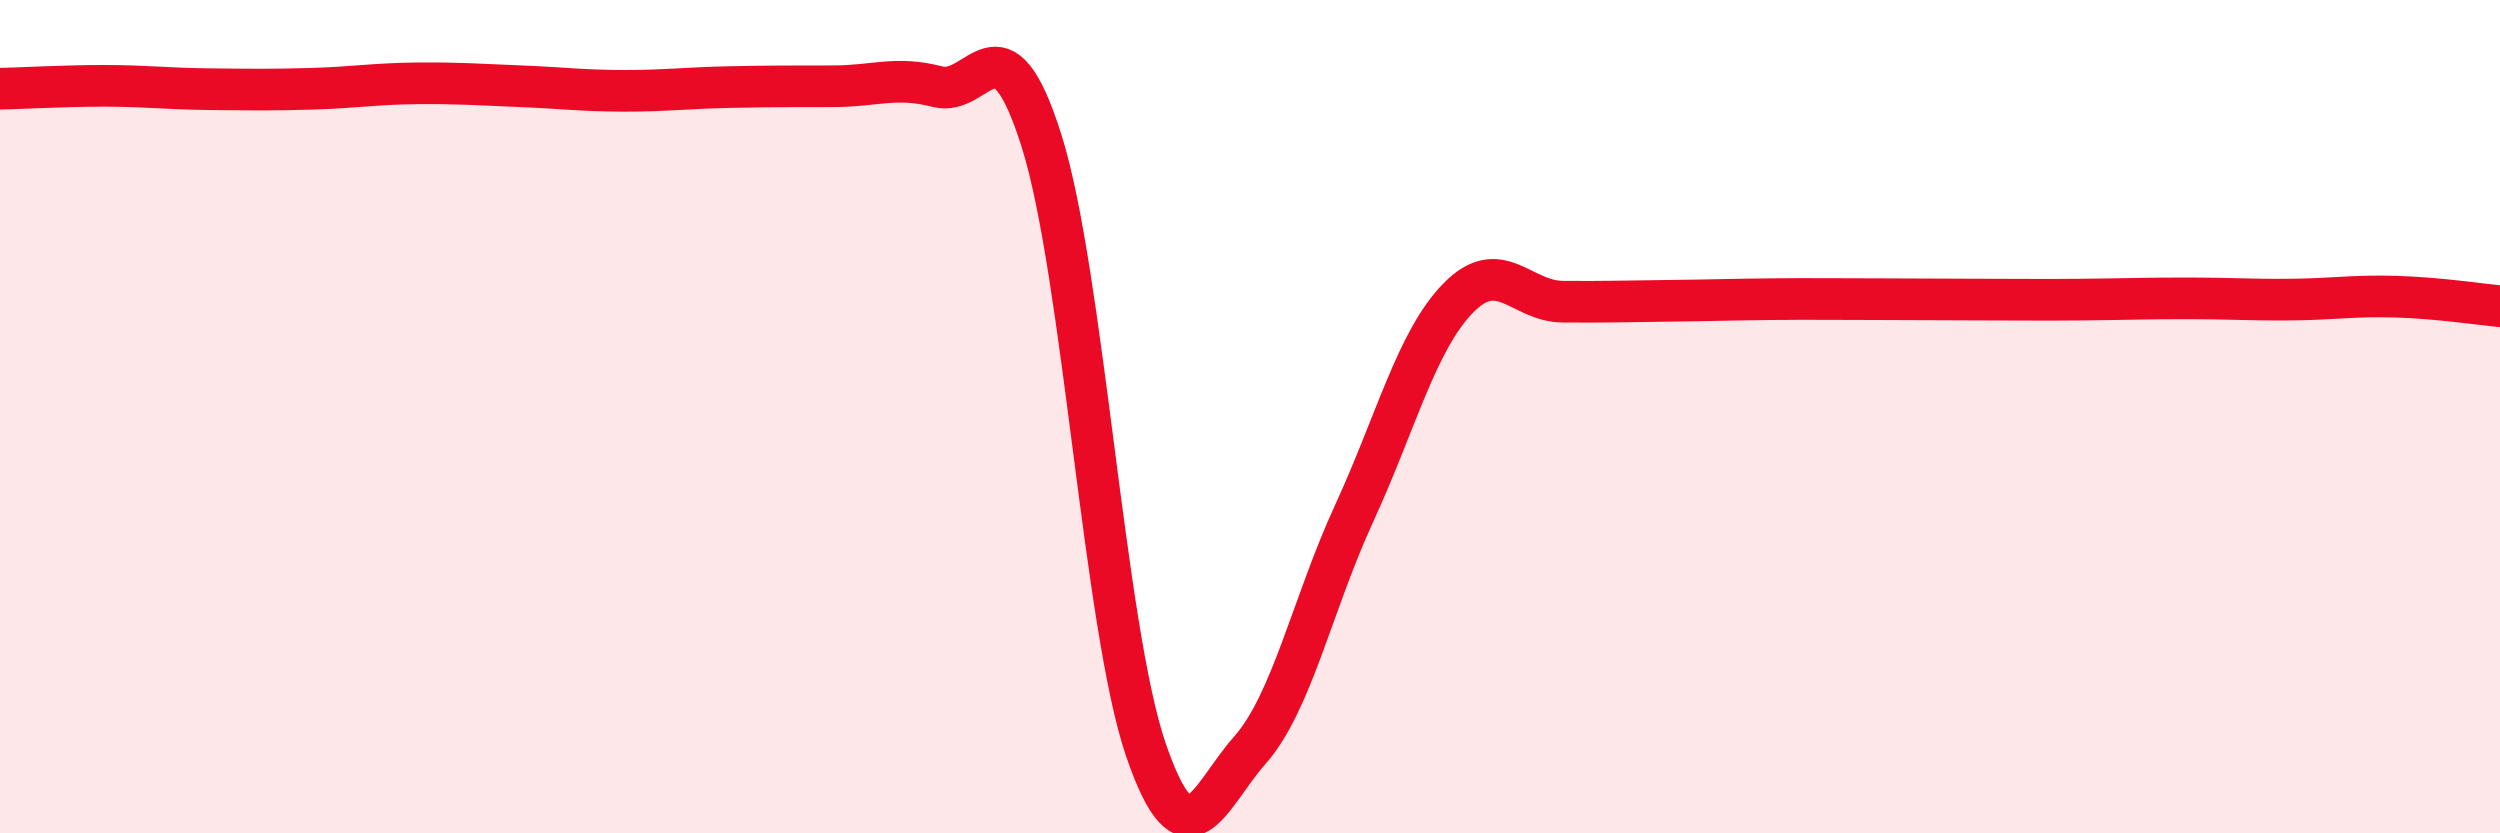 
    <svg width="60" height="20" viewBox="0 0 60 20" xmlns="http://www.w3.org/2000/svg">
      <path
        d="M 0,2.13 C 0.5,2.12 1.5,2.06 2.5,2.06 C 3.5,2.06 4,2.13 5,2.14 C 6,2.15 6.5,2.16 7.5,2.13 C 8.5,2.1 9,2.01 10,2 C 11,1.99 11.5,2.03 12.5,2.07 C 13.5,2.11 14,2.18 15,2.18 C 16,2.18 16.5,2.11 17.5,2.09 C 18.5,2.07 19,2.07 20,2.07 C 21,2.07 21.5,1.82 22.5,2.08 C 23.5,2.34 24,0.21 25,3.39 C 26,6.57 26.5,15.07 27.5,17.99 C 28.5,20.91 29,19.13 30,18 C 31,16.87 31.5,14.49 32.5,12.32 C 33.5,10.15 34,8.17 35,7.15 C 36,6.13 36.5,7.23 37.5,7.24 C 38.5,7.25 39,7.23 40,7.22 C 41,7.21 41.5,7.19 42.5,7.18 C 43.5,7.17 44,7.18 45,7.18 C 46,7.18 46.5,7.19 47.5,7.19 C 48.5,7.19 49,7.2 50,7.19 C 51,7.18 51.5,7.16 52.5,7.16 C 53.5,7.16 54,7.2 55,7.19 C 56,7.18 56.5,7.09 57.5,7.12 C 58.5,7.15 59.5,7.3 60,7.35L60 20L0 20Z"
        fill="#EB0A25"
        opacity="0.1"
        stroke-linecap="round"
        stroke-linejoin="round"
      />
      <path
        d="M 0,2.13 C 0.5,2.12 1.5,2.06 2.5,2.06 C 3.5,2.06 4,2.13 5,2.14 C 6,2.15 6.5,2.16 7.5,2.13 C 8.5,2.1 9,2.01 10,2 C 11,1.99 11.5,2.03 12.5,2.07 C 13.5,2.11 14,2.18 15,2.18 C 16,2.18 16.5,2.11 17.5,2.09 C 18.5,2.07 19,2.07 20,2.07 C 21,2.07 21.5,1.82 22.5,2.08 C 23.5,2.34 24,0.21 25,3.39 C 26,6.57 26.5,15.07 27.5,17.99 C 28.5,20.91 29,19.13 30,18 C 31,16.87 31.5,14.49 32.5,12.32 C 33.5,10.15 34,8.17 35,7.15 C 36,6.13 36.5,7.23 37.5,7.24 C 38.5,7.25 39,7.23 40,7.22 C 41,7.21 41.5,7.19 42.5,7.18 C 43.5,7.17 44,7.18 45,7.18 C 46,7.18 46.5,7.19 47.5,7.19 C 48.5,7.19 49,7.2 50,7.19 C 51,7.18 51.5,7.16 52.5,7.16 C 53.5,7.16 54,7.2 55,7.19 C 56,7.18 56.5,7.09 57.5,7.12 C 58.5,7.15 59.5,7.3 60,7.35"
        stroke="#EB0A25"
        stroke-width="1"
        fill="none"
        stroke-linecap="round"
        stroke-linejoin="round"
      />
    </svg>
  